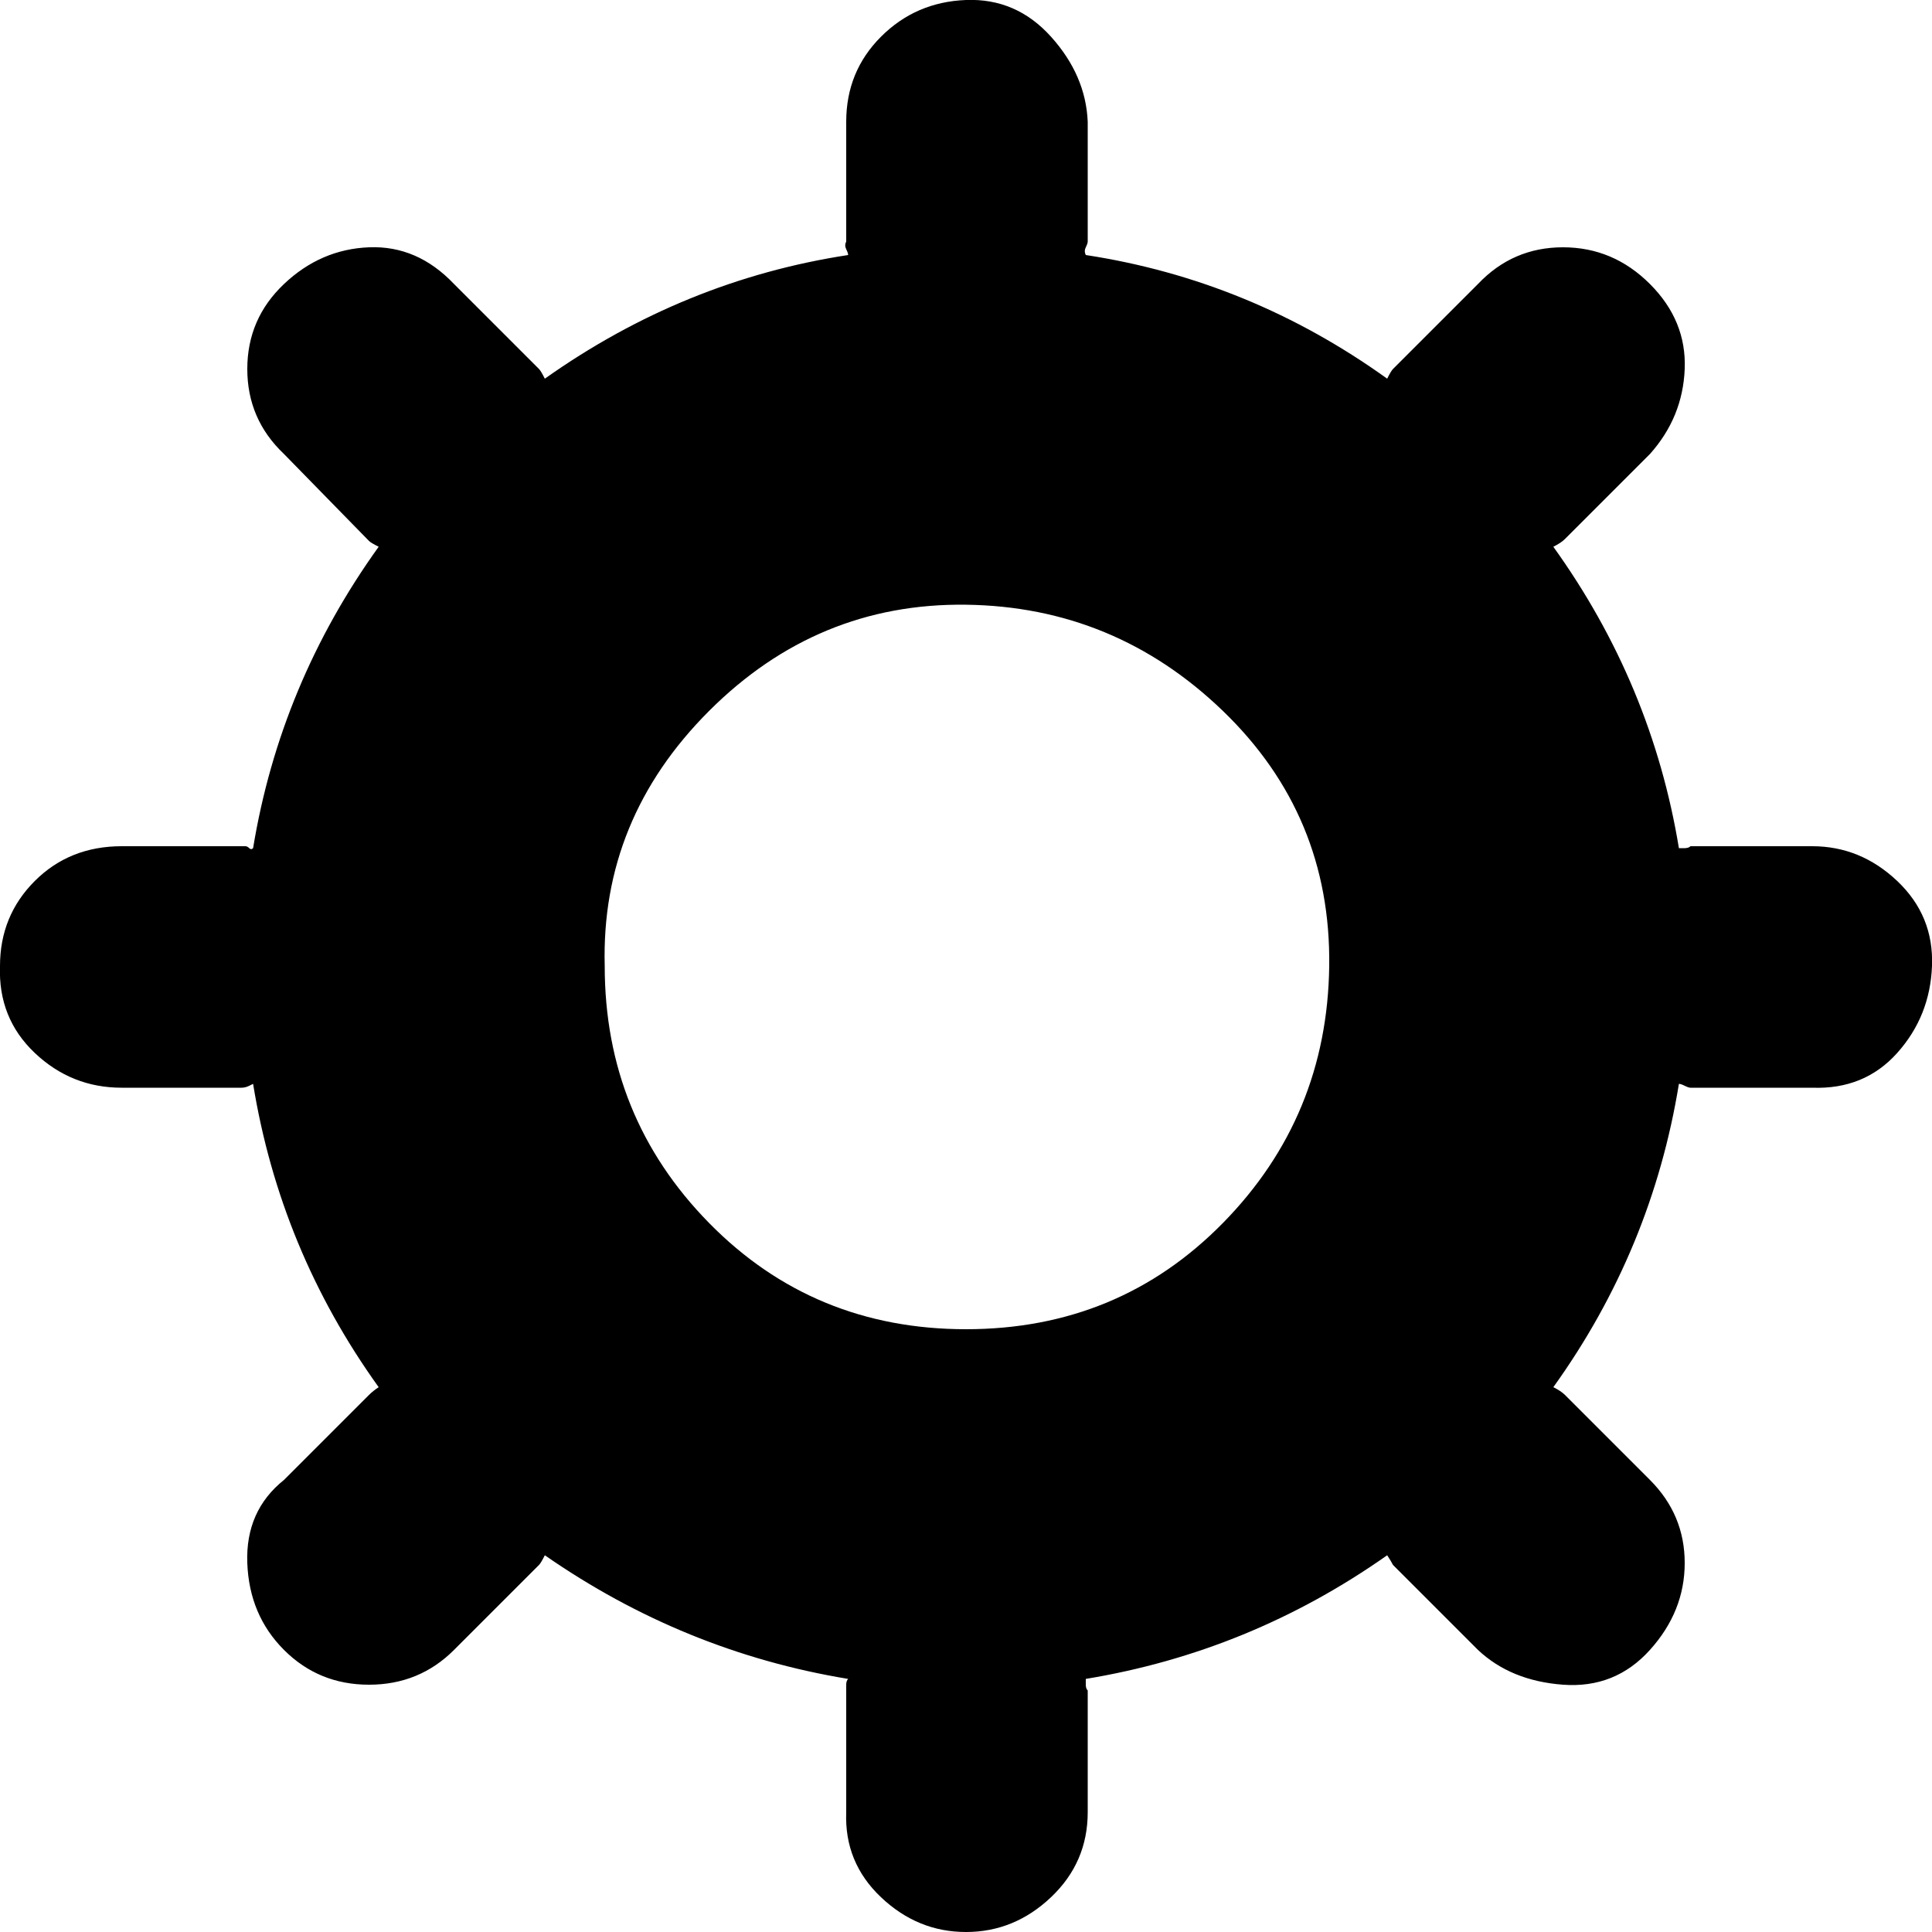 <?xml version="1.0" encoding="utf-8"?>
<!-- Uploaded to: SVG Repo, www.svgrepo.com, Generator: SVG Repo Mixer Tools -->
<svg fill="#000000" width="800px" height="800px" viewBox="0 0 32 32" version="1.1" xmlns="http://www.w3.org/2000/svg">
<title>alt-cog</title>
<path d="M0 16q0-0.832 0.576-1.408t1.44-0.576h1.984q0.032 0 0.064 0t0.064 0.032 0.064 0q0.448-2.72 2.080-4.992-0.128-0.064-0.16-0.096l-1.408-1.44q-0.608-0.576-0.608-1.408t0.608-1.408 1.408-0.608 1.408 0.608l1.408 1.408q0.032 0.032 0.096 0.16 2.304-1.632 5.024-2.048 0-0.032-0.032-0.096t0-0.128v-1.984q0-0.832 0.576-1.408t1.408-0.608 1.408 0.608 0.608 1.408v1.984q0 0.032-0.032 0.096t0 0.128q2.72 0.416 4.992 2.048 0.064-0.128 0.096-0.16l1.408-1.408q0.576-0.608 1.408-0.608t1.44 0.608 0.576 1.408-0.576 1.408l-1.408 1.408q-0.064 0.064-0.192 0.128 1.632 2.272 2.080 4.992 0.032 0 0.096 0t0.096-0.032h2.016q0.8 0 1.408 0.576t0.576 1.408-0.576 1.44-1.408 0.576h-2.016q-0.032 0-0.096-0.032t-0.096-0.032q-0.448 2.752-2.080 5.024 0.128 0.064 0.192 0.128l1.408 1.408q0.576 0.576 0.576 1.376t-0.576 1.44-1.44 0.576-1.408-0.576l-1.408-1.408q-0.032-0.064-0.096-0.16-2.272 1.6-4.992 2.048 0 0.032 0 0.096t0.032 0.096v2.016q0 0.832-0.608 1.408t-1.408 0.576-1.408-0.576-0.576-1.408v-2.016q0-0.032 0-0.096t0.032-0.096q-2.72-0.448-5.024-2.048-0.064 0.128-0.096 0.16l-1.408 1.408q-0.576 0.576-1.408 0.576t-1.408-0.576-0.608-1.44 0.608-1.376l1.408-1.408q0.064-0.064 0.16-0.128-1.632-2.272-2.080-5.024 0 0-0.064 0.032t-0.128 0.032h-1.984q-0.832 0-1.44-0.576t-0.576-1.44zM10.016 16q0 2.496 1.728 4.256t4.256 1.76 4.256-1.76 1.76-4.256-1.76-4.224-4.256-1.76-4.256 1.76-1.728 4.224z"></path>
</svg>